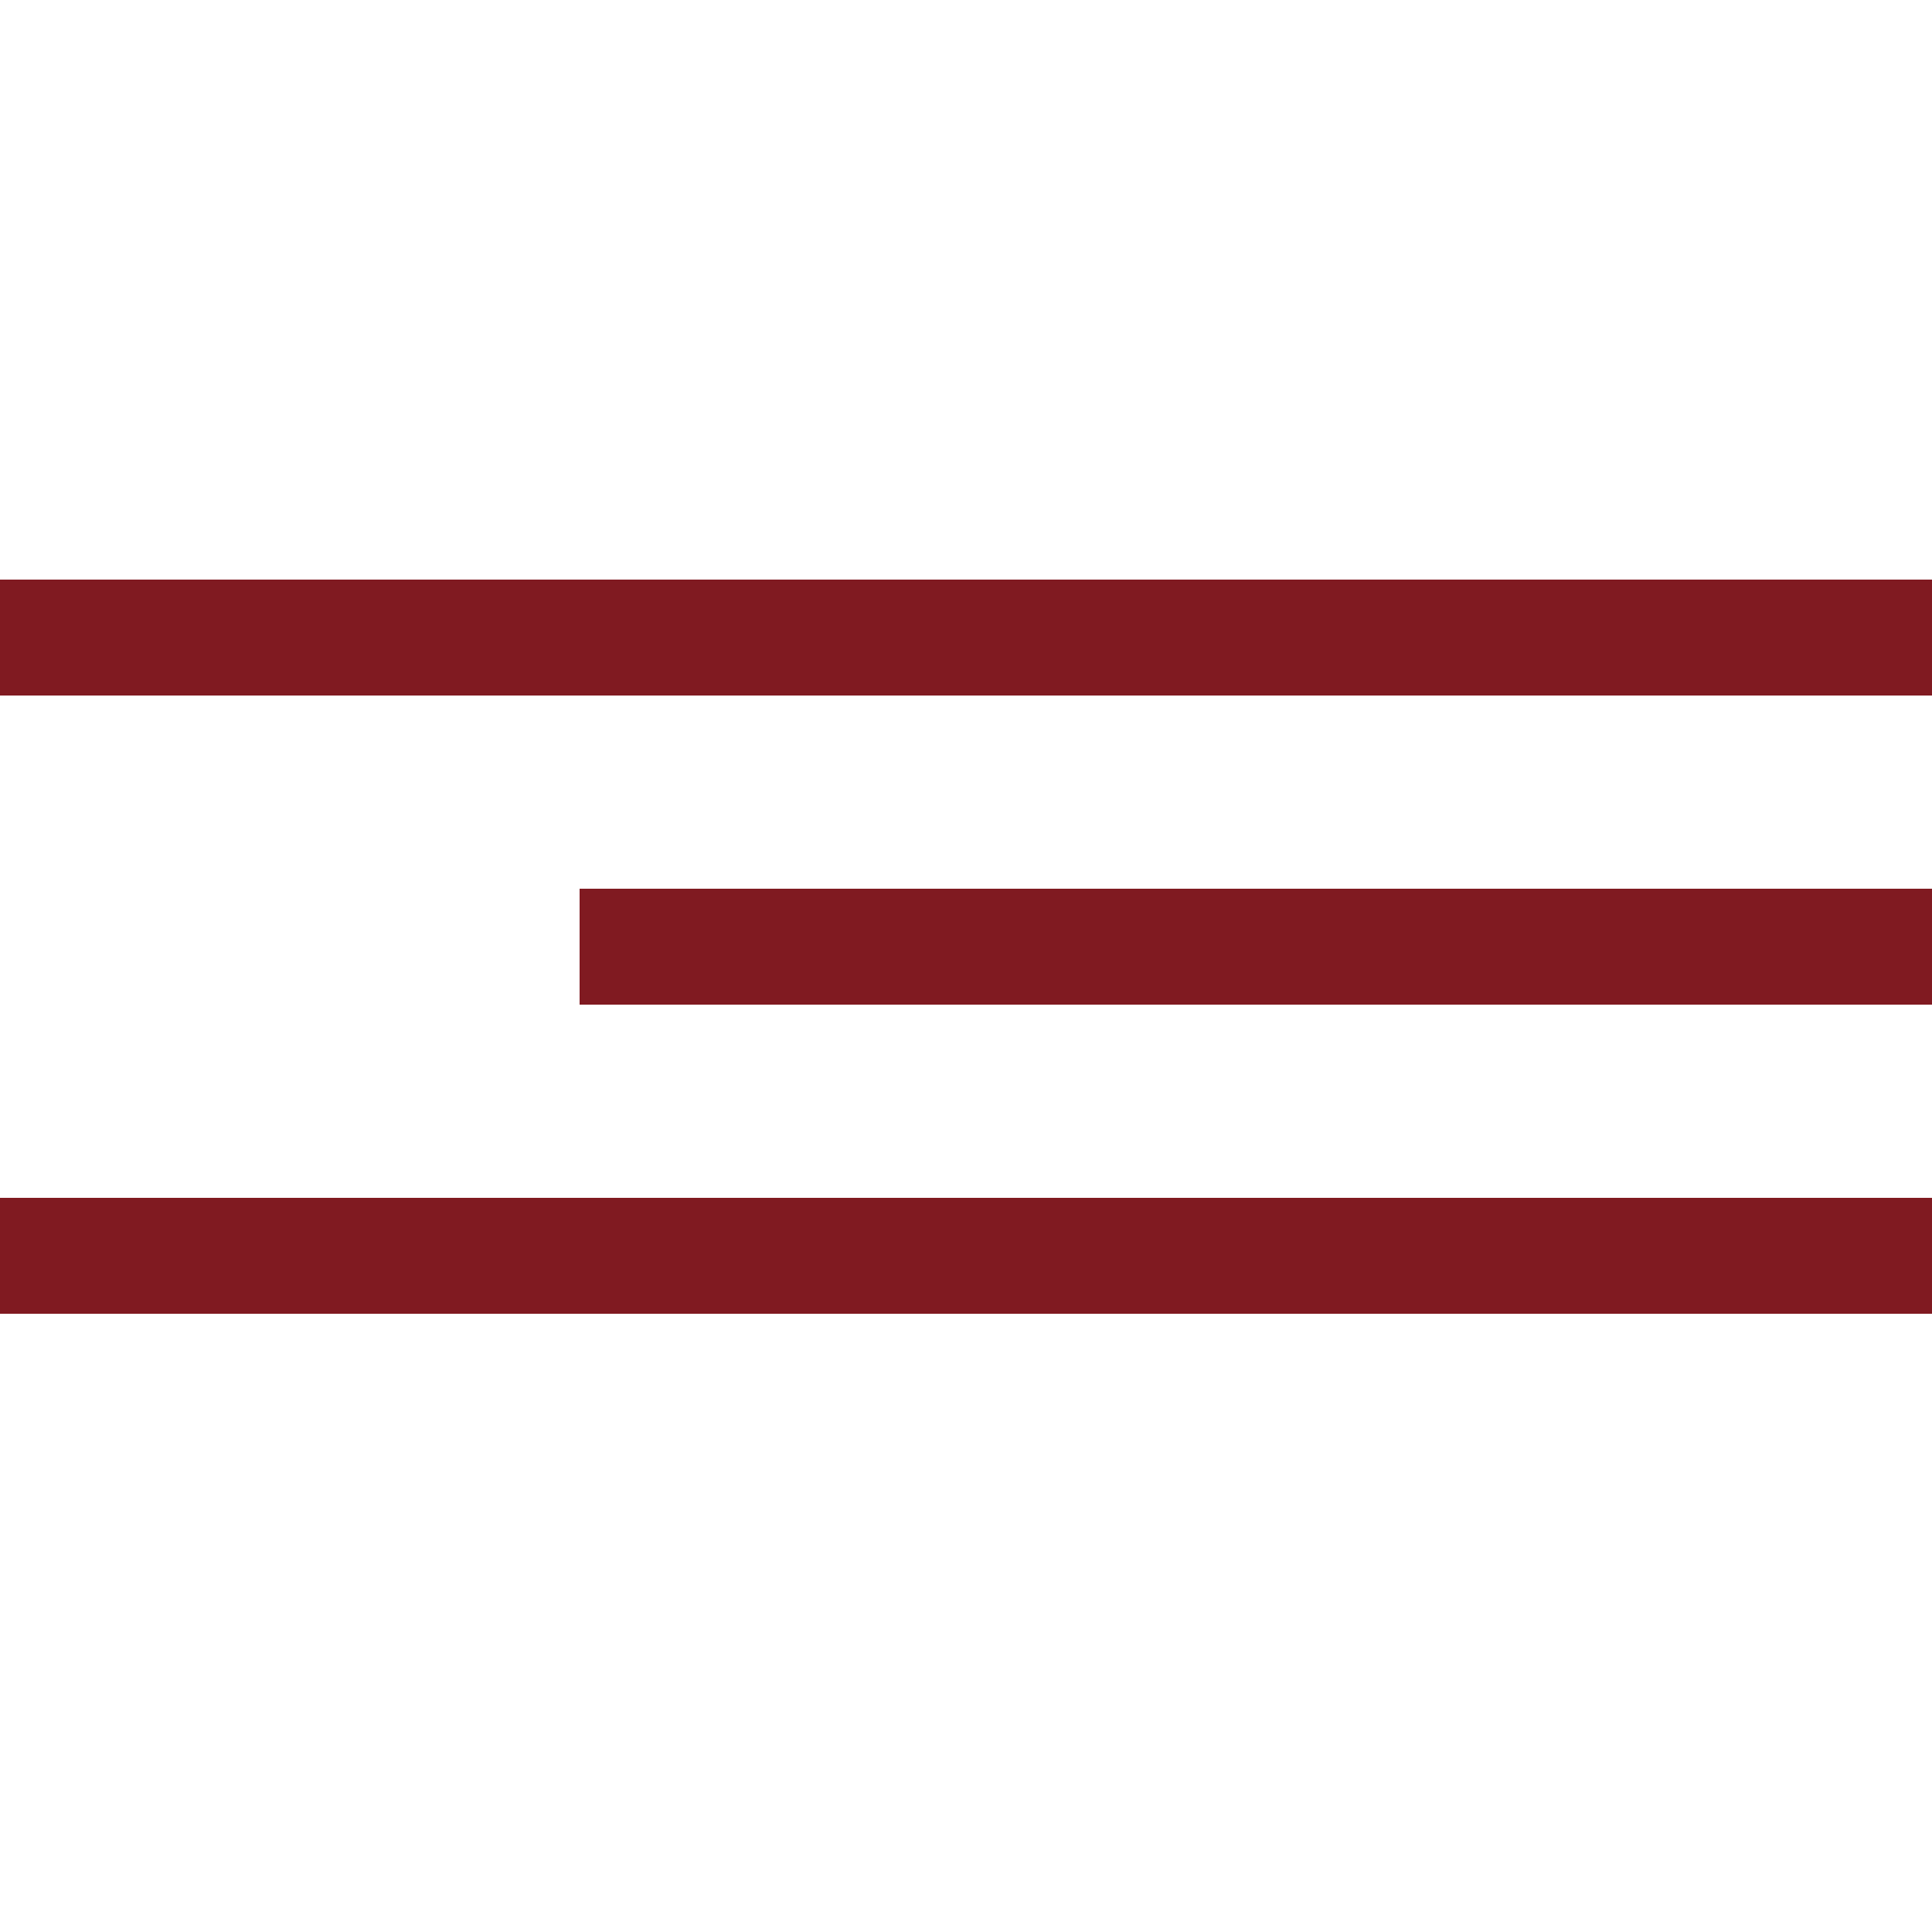 <?xml version="1.0" encoding="UTF-8"?> <svg xmlns="http://www.w3.org/2000/svg" width="50" height="50" viewBox="0 0 50 50" fill="none"><rect y="15" width="50" height="3" fill="#801A21"></rect><rect y="31" width="50" height="3" fill="#801A21"></rect><rect x="15" y="23" width="35" height="3" fill="#801A21"></rect></svg> 